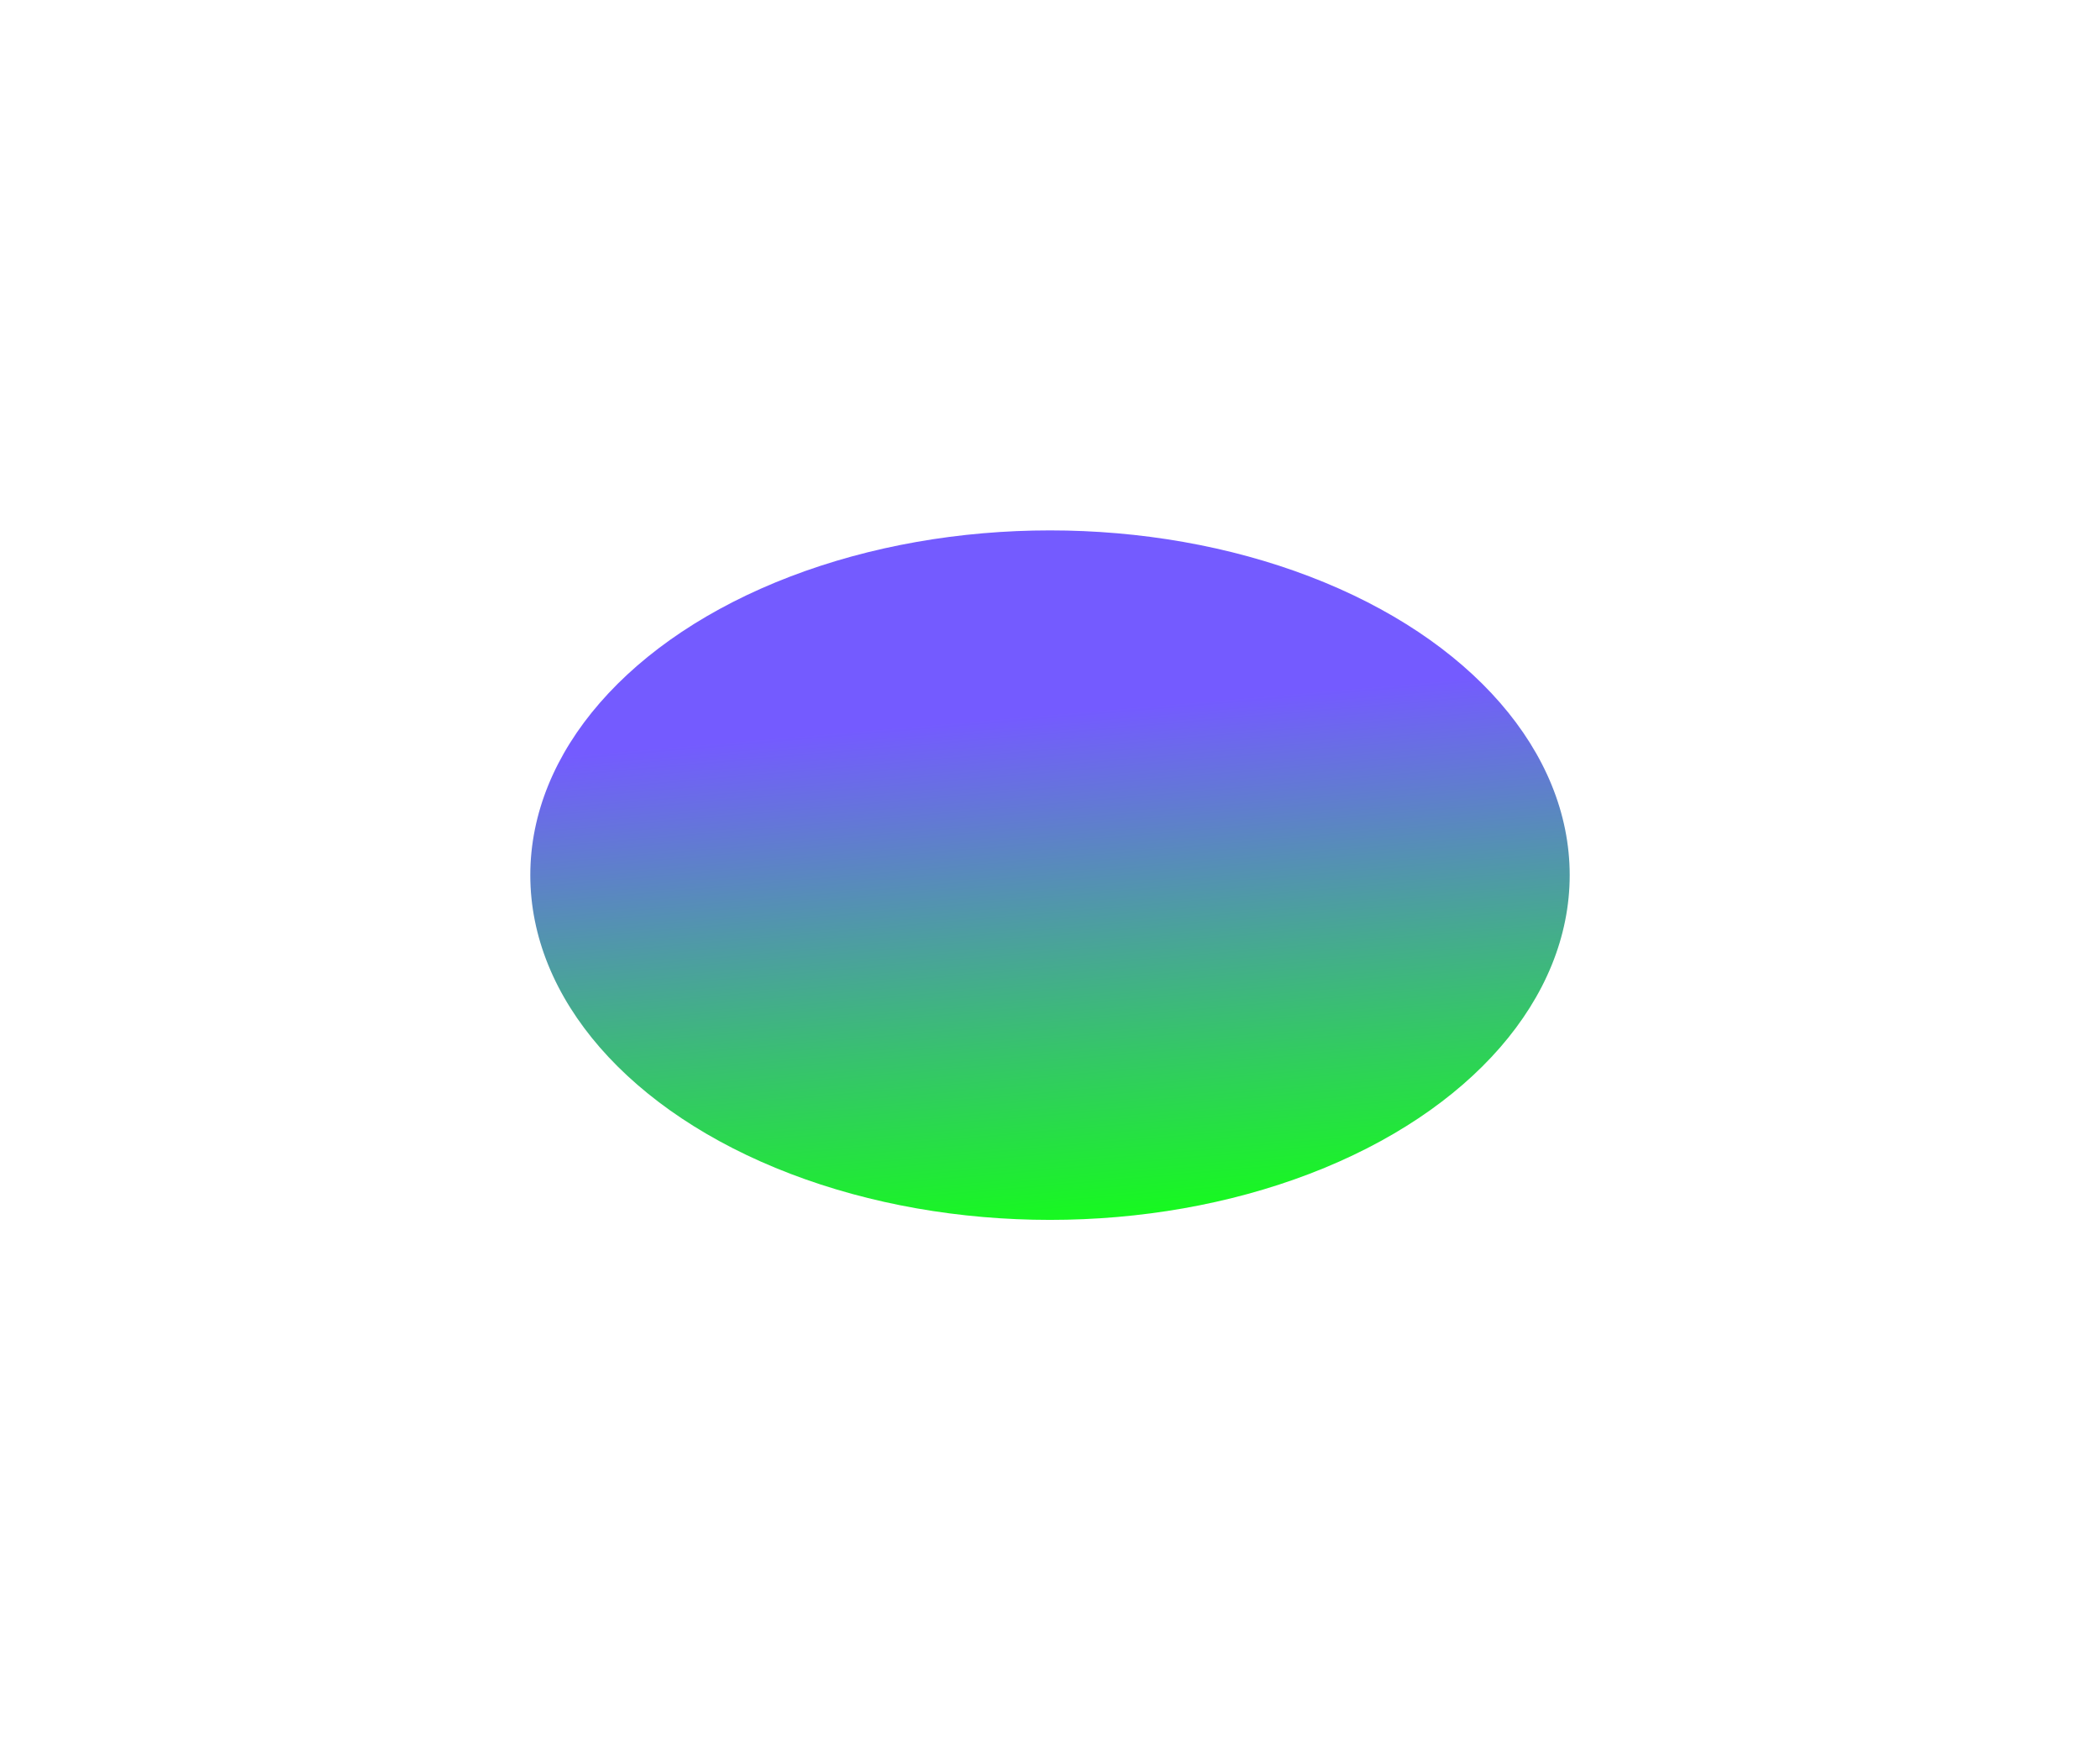 <?xml version="1.0" encoding="UTF-8"?> <svg xmlns="http://www.w3.org/2000/svg" width="792" height="660" viewBox="0 0 792 660" fill="none"><g filter="url(#filter0_f_2374_8339)"><ellipse cx="396" cy="330" rx="196" ry="130" fill="url(#paint0_linear_2374_8339)"></ellipse></g><defs><filter id="filter0_f_2374_8339" x="0" y="0" width="792" height="660" filterUnits="userSpaceOnUse" color-interpolation-filters="sRGB"><feFlood flood-opacity="0" result="BackgroundImageFix"></feFlood><feBlend mode="normal" in="SourceGraphic" in2="BackgroundImageFix" result="shape"></feBlend><feGaussianBlur stdDeviation="100" result="effect1_foregroundBlur_2374_8339"></feGaussianBlur></filter><linearGradient id="paint0_linear_2374_8339" x1="381.182" y1="270.382" x2="397.462" y2="459.874" gradientUnits="userSpaceOnUse"><stop stop-color="#745BFF"></stop><stop offset="1" stop-color="#17F920"></stop></linearGradient></defs></svg> 